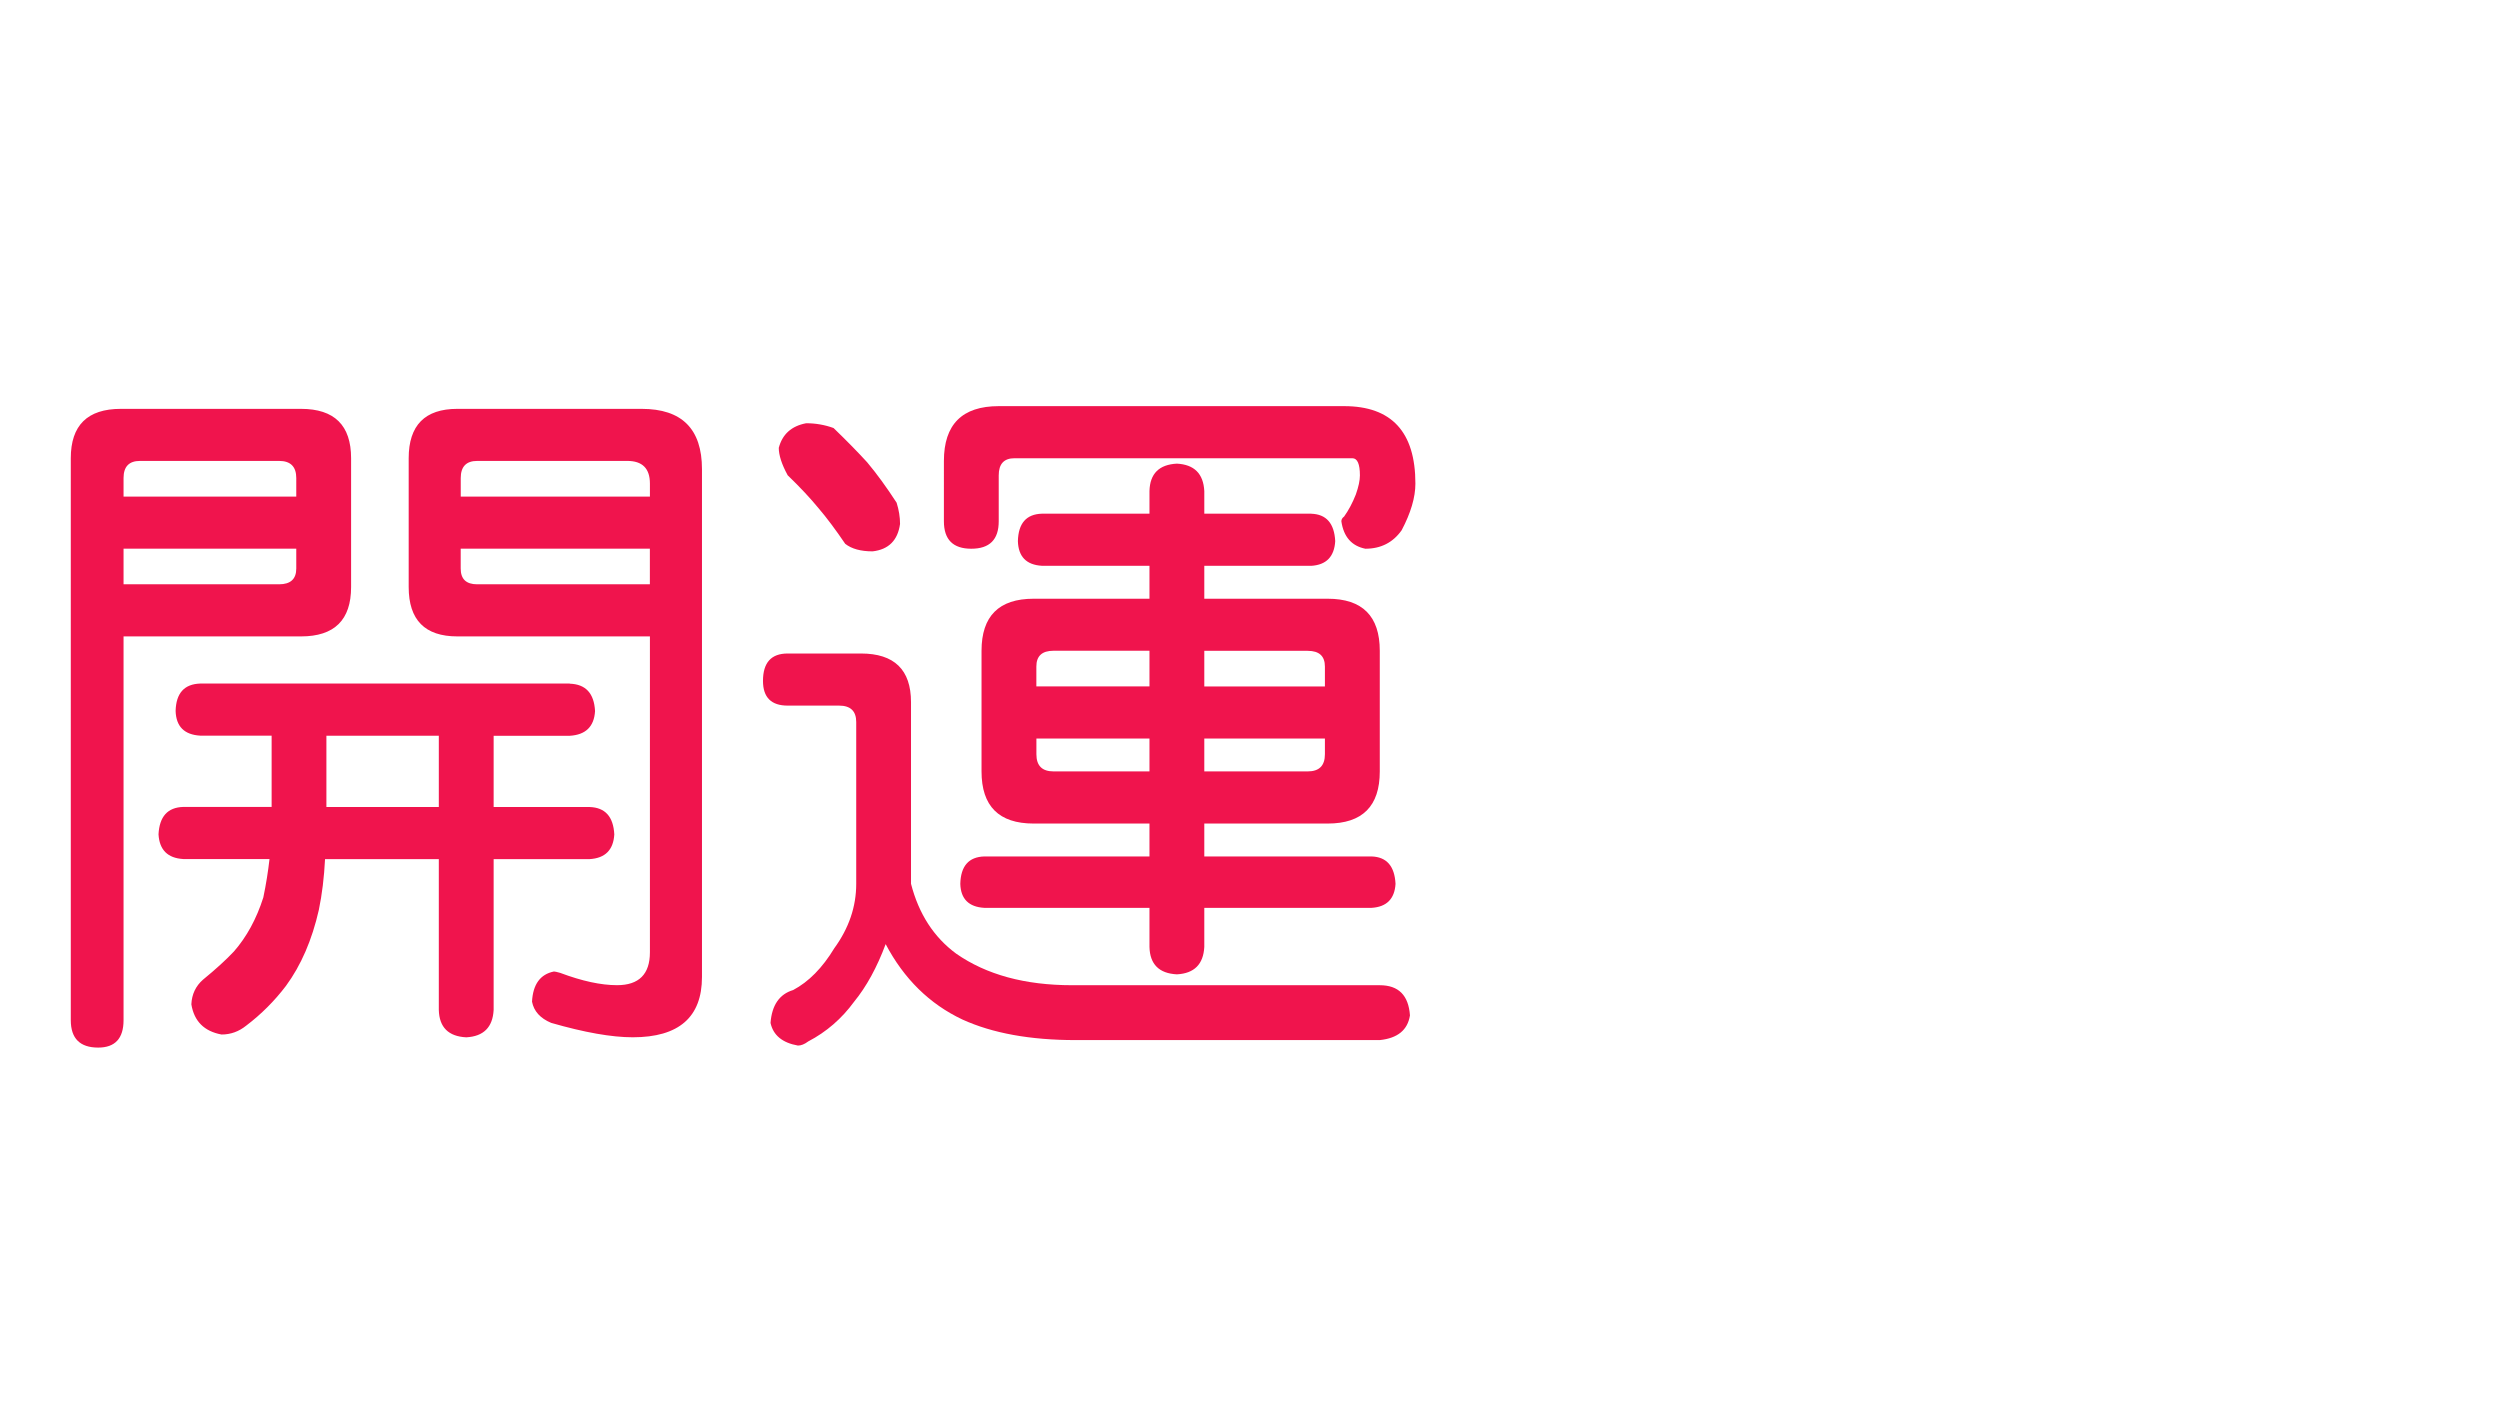 <?xml version="1.0" encoding="utf-8"?>
<!-- Generator: Adobe Illustrator 10.0, SVG Export Plug-In . SVG Version: 3.0.0 Build 76)  -->
<!DOCTYPE svg PUBLIC "-//W3C//DTD SVG 1.0//EN"    "http://www.w3.org/TR/2001/REC-SVG-20010904/DTD/svg10.dtd">
<svg 
	 xmlns:x="http://ns.adobe.com/Extensibility/1.0/" xmlns:i="http://ns.adobe.com/AdobeIllustrator/10.0/" xmlns:graph="http://ns.adobe.com/Graphs/1.0/" i:viewOrigin="0 32" i:rulerOrigin="0 0" i:pageBounds="0 32 320 0"
	 xmlns="http://www.w3.org/2000/svg" xmlns:xlink="http://www.w3.org/1999/xlink" xmlns:a="http://ns.adobe.com/AdobeSVGViewerExtensions/3.0/" width="57" height="32"
	 viewBox="0 0 57 32" overflow="visible" enable-background="new 0 0 57 32" xml:space="preserve">
	<g id="レイヤー_1" i:layer="yes" i:editable="no" i:dimmedPercent="50" i:rgbTrio="#4F008000FFFF">
		<path i:knockout="Off" fill="#FFFFFF" d="M57,32H0V0h57V32z"/>
	</g>
	<g id="レイヤー_2" i:layer="yes" i:dimmedPercent="50" i:rgbTrio="#FFFF4F004F00">
		<g i:knockout="Off">
			<path i:knockout="Off" fill="#F0144D" d="M4.067,9.322h2.797c0.76,0,1.141,0.375,1.141,1.125v2.938
				c0,0.75-0.38,1.125-1.141,1.125H2.817v8.75c0,0.416-0.193,0.625-0.578,0.625c-0.417,0-0.625-0.209-0.625-0.625V10.447
				c0-0.75,0.38-1.125,1.141-1.125H4.067z M2.817,11.322h3.938V10.9c0-0.26-0.13-0.391-0.391-0.391H3.192
				c-0.25,0-0.375,0.13-0.375,0.391V11.322z M2.817,13.322h3.547c0.26,0,0.391-0.12,0.391-0.359V12.51H2.817V13.322z M12.989,15.588
				c0.364,0.011,0.557,0.219,0.578,0.625c-0.021,0.354-0.214,0.542-0.578,0.563h-1.734V18.4h2.188
				c0.354,0.011,0.542,0.219,0.563,0.625c-0.021,0.354-0.208,0.542-0.563,0.563h-2.188v3.438c-0.021,0.396-0.229,0.604-0.625,0.625
				c-0.406-0.021-0.615-0.229-0.625-0.625v-3.438H7.411c-0.021,0.417-0.068,0.803-0.141,1.156c-0.156,0.688-0.406,1.266-0.75,1.734
				c-0.261,0.344-0.563,0.646-0.906,0.906c-0.167,0.135-0.354,0.203-0.563,0.203c-0.396-0.073-0.625-0.303-0.688-0.688
				c0.01-0.229,0.099-0.417,0.266-0.563c0.292-0.239,0.526-0.453,0.703-0.641c0.292-0.333,0.516-0.744,0.672-1.234
				c0.063-0.302,0.109-0.594,0.141-0.875H4.177c-0.354-0.021-0.542-0.208-0.563-0.563c0.021-0.406,0.208-0.614,0.563-0.625h2.016
				v-1.625H4.567c-0.365-0.021-0.552-0.208-0.563-0.563c0.01-0.406,0.198-0.614,0.563-0.625H12.989z M10.005,18.4v-1.625H7.442V18.4
				H10.005z M12.364,9.322h2.266c0.917,0,1.375,0.458,1.375,1.375v11.578c0,0.916-0.526,1.375-1.578,1.375
				c-0.479,0-1.099-0.109-1.859-0.328c-0.25-0.104-0.396-0.266-0.438-0.484c0.021-0.396,0.188-0.625,0.5-0.688
				c0.021,0,0.067,0.01,0.141,0.031c0.5,0.188,0.932,0.281,1.297,0.281c0.5,0,0.75-0.25,0.75-0.75V14.51h-4.391
				c-0.74,0-1.109-0.375-1.109-1.125v-2.938c0-0.75,0.37-1.125,1.109-1.125H12.364z M10.505,11.322h4.313v-0.297
				c0-0.344-0.172-0.516-0.516-0.516H10.88c-0.25,0-0.375,0.13-0.375,0.391V11.322z M14.817,13.322V12.51h-4.313v0.453
				c0,0.24,0.125,0.359,0.375,0.359H14.817z"/>
			<path i:knockout="Off" fill="#F0144D" d="M17.958,14.9h1.672c0.76,0,1.141,0.37,1.141,1.109v4.141
				c0.177,0.688,0.521,1.219,1.031,1.594c0.688,0.479,1.567,0.719,2.641,0.719h7.016c0.427,0,0.656,0.229,0.688,0.688
				c-0.052,0.333-0.281,0.521-0.688,0.563h-6.938c-1.031,0-1.891-0.156-2.578-0.469c-0.75-0.354-1.333-0.928-1.75-1.719
				c-0.198,0.531-0.438,0.969-0.719,1.313c-0.281,0.385-0.63,0.688-1.047,0.906c-0.083,0.063-0.162,0.094-0.234,0.094
				c-0.354-0.063-0.563-0.234-0.625-0.516c0.031-0.406,0.203-0.656,0.516-0.75c0.354-0.188,0.667-0.505,0.938-0.953
				c0.333-0.458,0.5-0.947,0.5-1.469v-3.688c0-0.25-0.13-0.375-0.391-0.375h-1.172c-0.375,0-0.563-0.188-0.563-0.563
				C17.396,15.109,17.583,14.9,17.958,14.9z M18.38,9.65c0.219,0,0.427,0.037,0.625,0.109c0.313,0.302,0.567,0.563,0.766,0.781
				c0.219,0.261,0.442,0.568,0.672,0.922c0.052,0.167,0.078,0.328,0.078,0.484c-0.052,0.375-0.261,0.583-0.625,0.625
				c-0.271,0-0.479-0.057-0.625-0.172c-0.219-0.323-0.422-0.594-0.609-0.813c-0.188-0.229-0.422-0.479-0.703-0.75
				c-0.136-0.25-0.203-0.458-0.203-0.625C17.838,9.9,18.046,9.713,18.38,9.65z M22.771,9.26h7.875c1.083,0,1.625,0.589,1.625,1.766
				c0,0.313-0.104,0.667-0.313,1.063c-0.198,0.281-0.474,0.422-0.828,0.422c-0.313-0.063-0.495-0.271-0.547-0.625
				c0-0.042,0.021-0.078,0.063-0.109c0.104-0.146,0.192-0.313,0.266-0.5c0.063-0.177,0.094-0.323,0.094-0.438
				c0-0.26-0.058-0.391-0.172-0.391H23.13c-0.24,0-0.359,0.13-0.359,0.391v1.047c0,0.417-0.208,0.625-0.625,0.625
				c-0.417,0-0.625-0.208-0.625-0.625V10.51C21.521,9.677,21.937,9.26,22.771,9.26z M29.896,11.713
				c0.344,0.011,0.526,0.219,0.547,0.625c-0.021,0.354-0.203,0.542-0.547,0.563h-2.438v0.75h2.813c0.792,0,1.188,0.396,1.188,1.188
				v2.75c0,0.792-0.396,1.188-1.188,1.188h-2.813v0.75h3.813c0.344,0.011,0.526,0.219,0.547,0.625
				c-0.021,0.344-0.203,0.526-0.547,0.547h-3.813v0.891c-0.021,0.396-0.229,0.604-0.625,0.625c-0.406-0.021-0.615-0.229-0.625-0.625
				v-0.891h-3.766c-0.354-0.021-0.537-0.203-0.547-0.547c0.01-0.406,0.192-0.614,0.547-0.625h3.766v-0.75h-2.641
				c-0.792,0-1.188-0.396-1.188-1.188v-2.75c0-0.792,0.396-1.188,1.188-1.188h2.641V12.9h-2.453
				c-0.354-0.021-0.537-0.208-0.547-0.563c0.01-0.406,0.192-0.614,0.547-0.625h2.453v-0.516c0.01-0.396,0.219-0.604,0.625-0.625
				c0.396,0.021,0.604,0.229,0.625,0.625v0.516H29.896z M23.63,15.65h2.578v-0.813h-2.188c-0.261,0-0.391,0.12-0.391,0.359V15.65z
				 M26.208,17.588v-0.75H23.63v0.359c0,0.261,0.13,0.391,0.391,0.391H26.208z M27.458,14.838v0.813h2.75v-0.453
				c0-0.239-0.13-0.359-0.391-0.359H27.458z M29.817,17.588c0.26,0,0.391-0.13,0.391-0.391v-0.359h-2.75v0.75H29.817z"/>
		</g>
	</g>
</svg>
